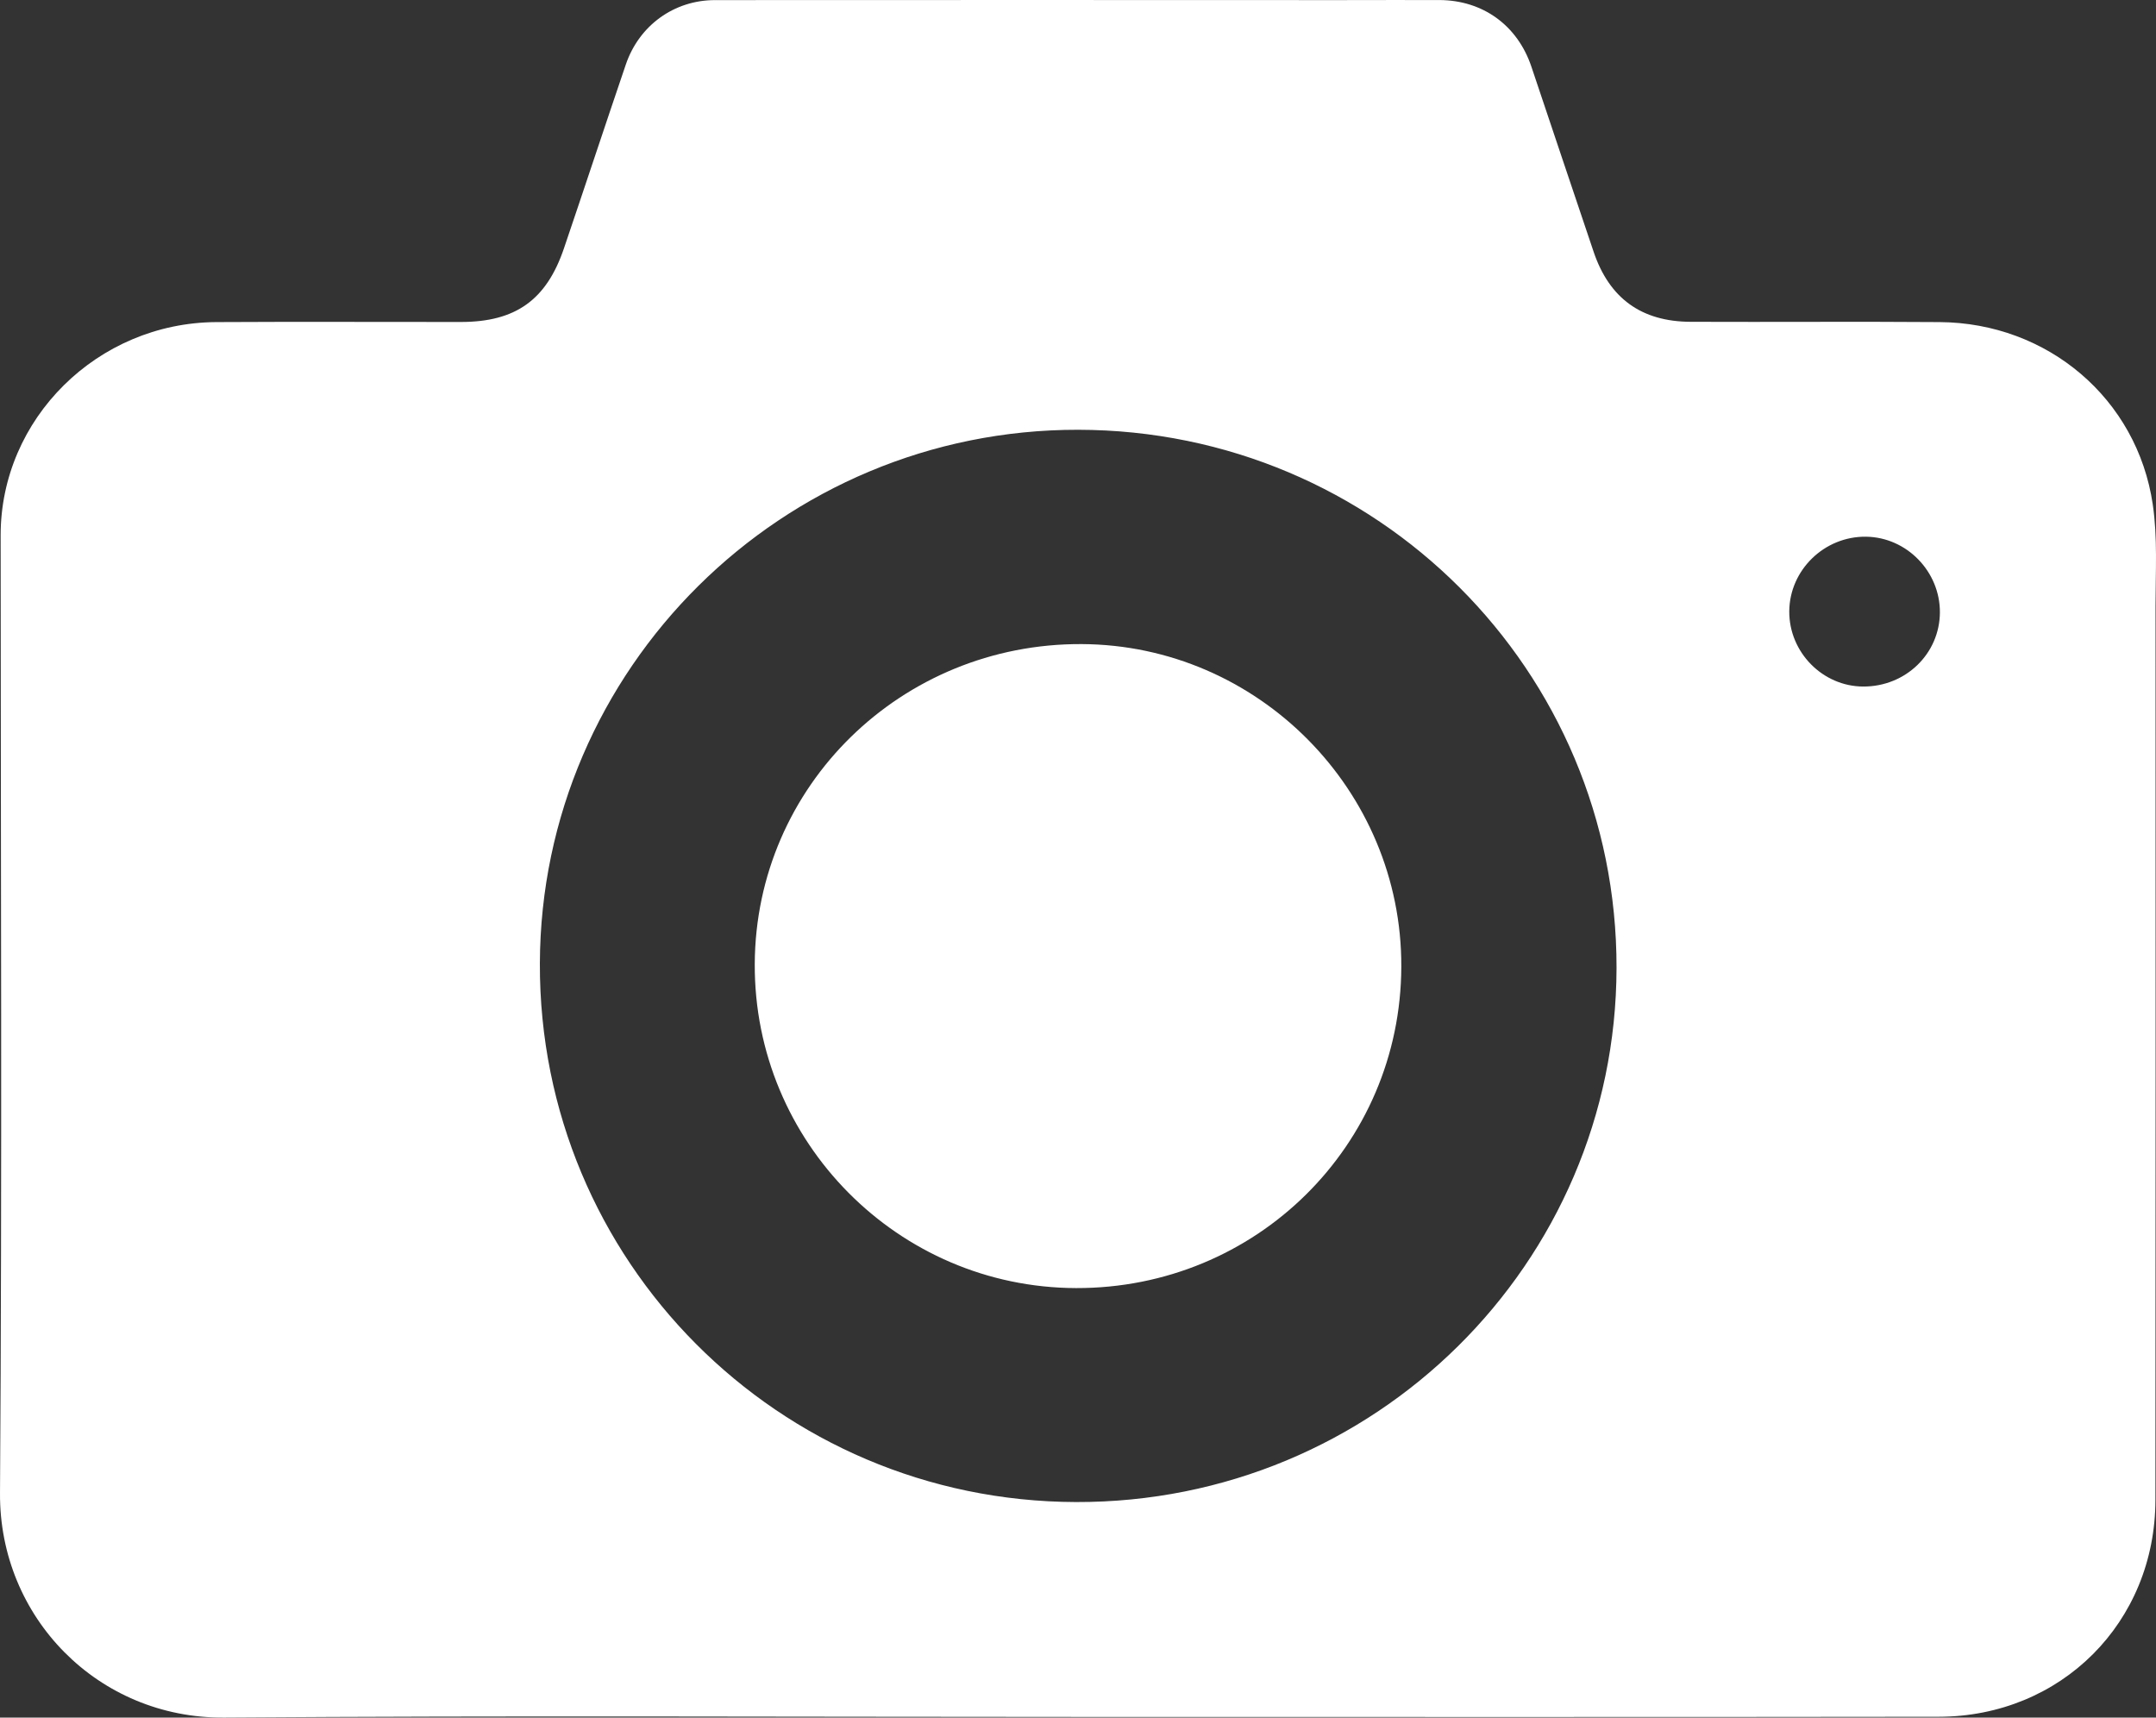 <svg fill="#FFFFFF" version="1.1" id="Ebene_1" xmlns="http://www.w3.org/2000/svg" xmlns:xlink="http://www.w3.org/1999/xlink" x="0px" y="0px" viewBox="64.049 106.983 372.841 297.008" style="enable-background:new 0 0 500 500;" xml:space="preserve">
<rect x="64.049" y="106.983" width="372.841" height="297.008" fill="#333333" stroke="none"/>
<g id="ShHqhI_1_">
	<g>
		<path d="M250.42,403.88c-49.2,0-98.41-0.24-147.61,0.11c-21.79,0.16-38.9-17.32-38.76-38.81c0.37-55.21,0.12-110.43,0.11-165.65
			c0-20.13,16.71-36.72,37.27-36.85c14.12-0.08,28.23-0.01,42.35-0.02c9.43-0.01,14.76-3.8,17.79-12.72
			c3.6-10.6,7.1-21.22,10.71-31.82c2.3-6.74,8.33-11.11,15.4-11.12c36-0.03,72.01-0.01,108.01,0c5.76,0,11.53-0.03,17.29-0.01
			c7.51,0.04,13.49,4.38,15.89,11.51c3.6,10.68,7.16,21.38,10.78,32.06c2.71,8,8.24,12.03,16.73,12.07
			c14.37,0.06,28.74-0.06,43.1,0.05c18.65,0.13,34.15,13.22,36.85,31.53c0.85,5.74,0.48,11.67,0.48,17.51
			c0.02,51.54,0.02,103.08-0.02,154.62c-0.02,21.18-16.3,37.49-37.51,37.51C349.66,403.92,300.04,403.88,250.42,403.88z
			 M250.5,181.3c-51.18-0.08-92.93,41.31-93.09,92.29c-0.16,51.39,41.25,92.99,92.71,93.13c51.58,0.14,93.39-41.18,93.48-92.37
			C343.68,222.9,302.14,181.38,250.5,181.3z M386.26,225.7c7.34,0.03,13.22-5.67,13.26-12.82c0.03-7.08-5.76-13.01-12.79-13.09
			c-7.2-0.08-13.2,5.76-13.26,12.89C373.42,219.76,379.23,225.68,386.26,225.7z"></path>
		<path d="M306.38,274.15c-0.1,30.93-25.14,55.66-56.26,55.57c-30.76-0.09-55.69-25.25-55.55-56.05
			c0.14-30.79,25.35-55.45,56.53-55.31C281.58,218.5,306.49,243.63,306.38,274.15z"></path>
	</g>
</g>
</svg>